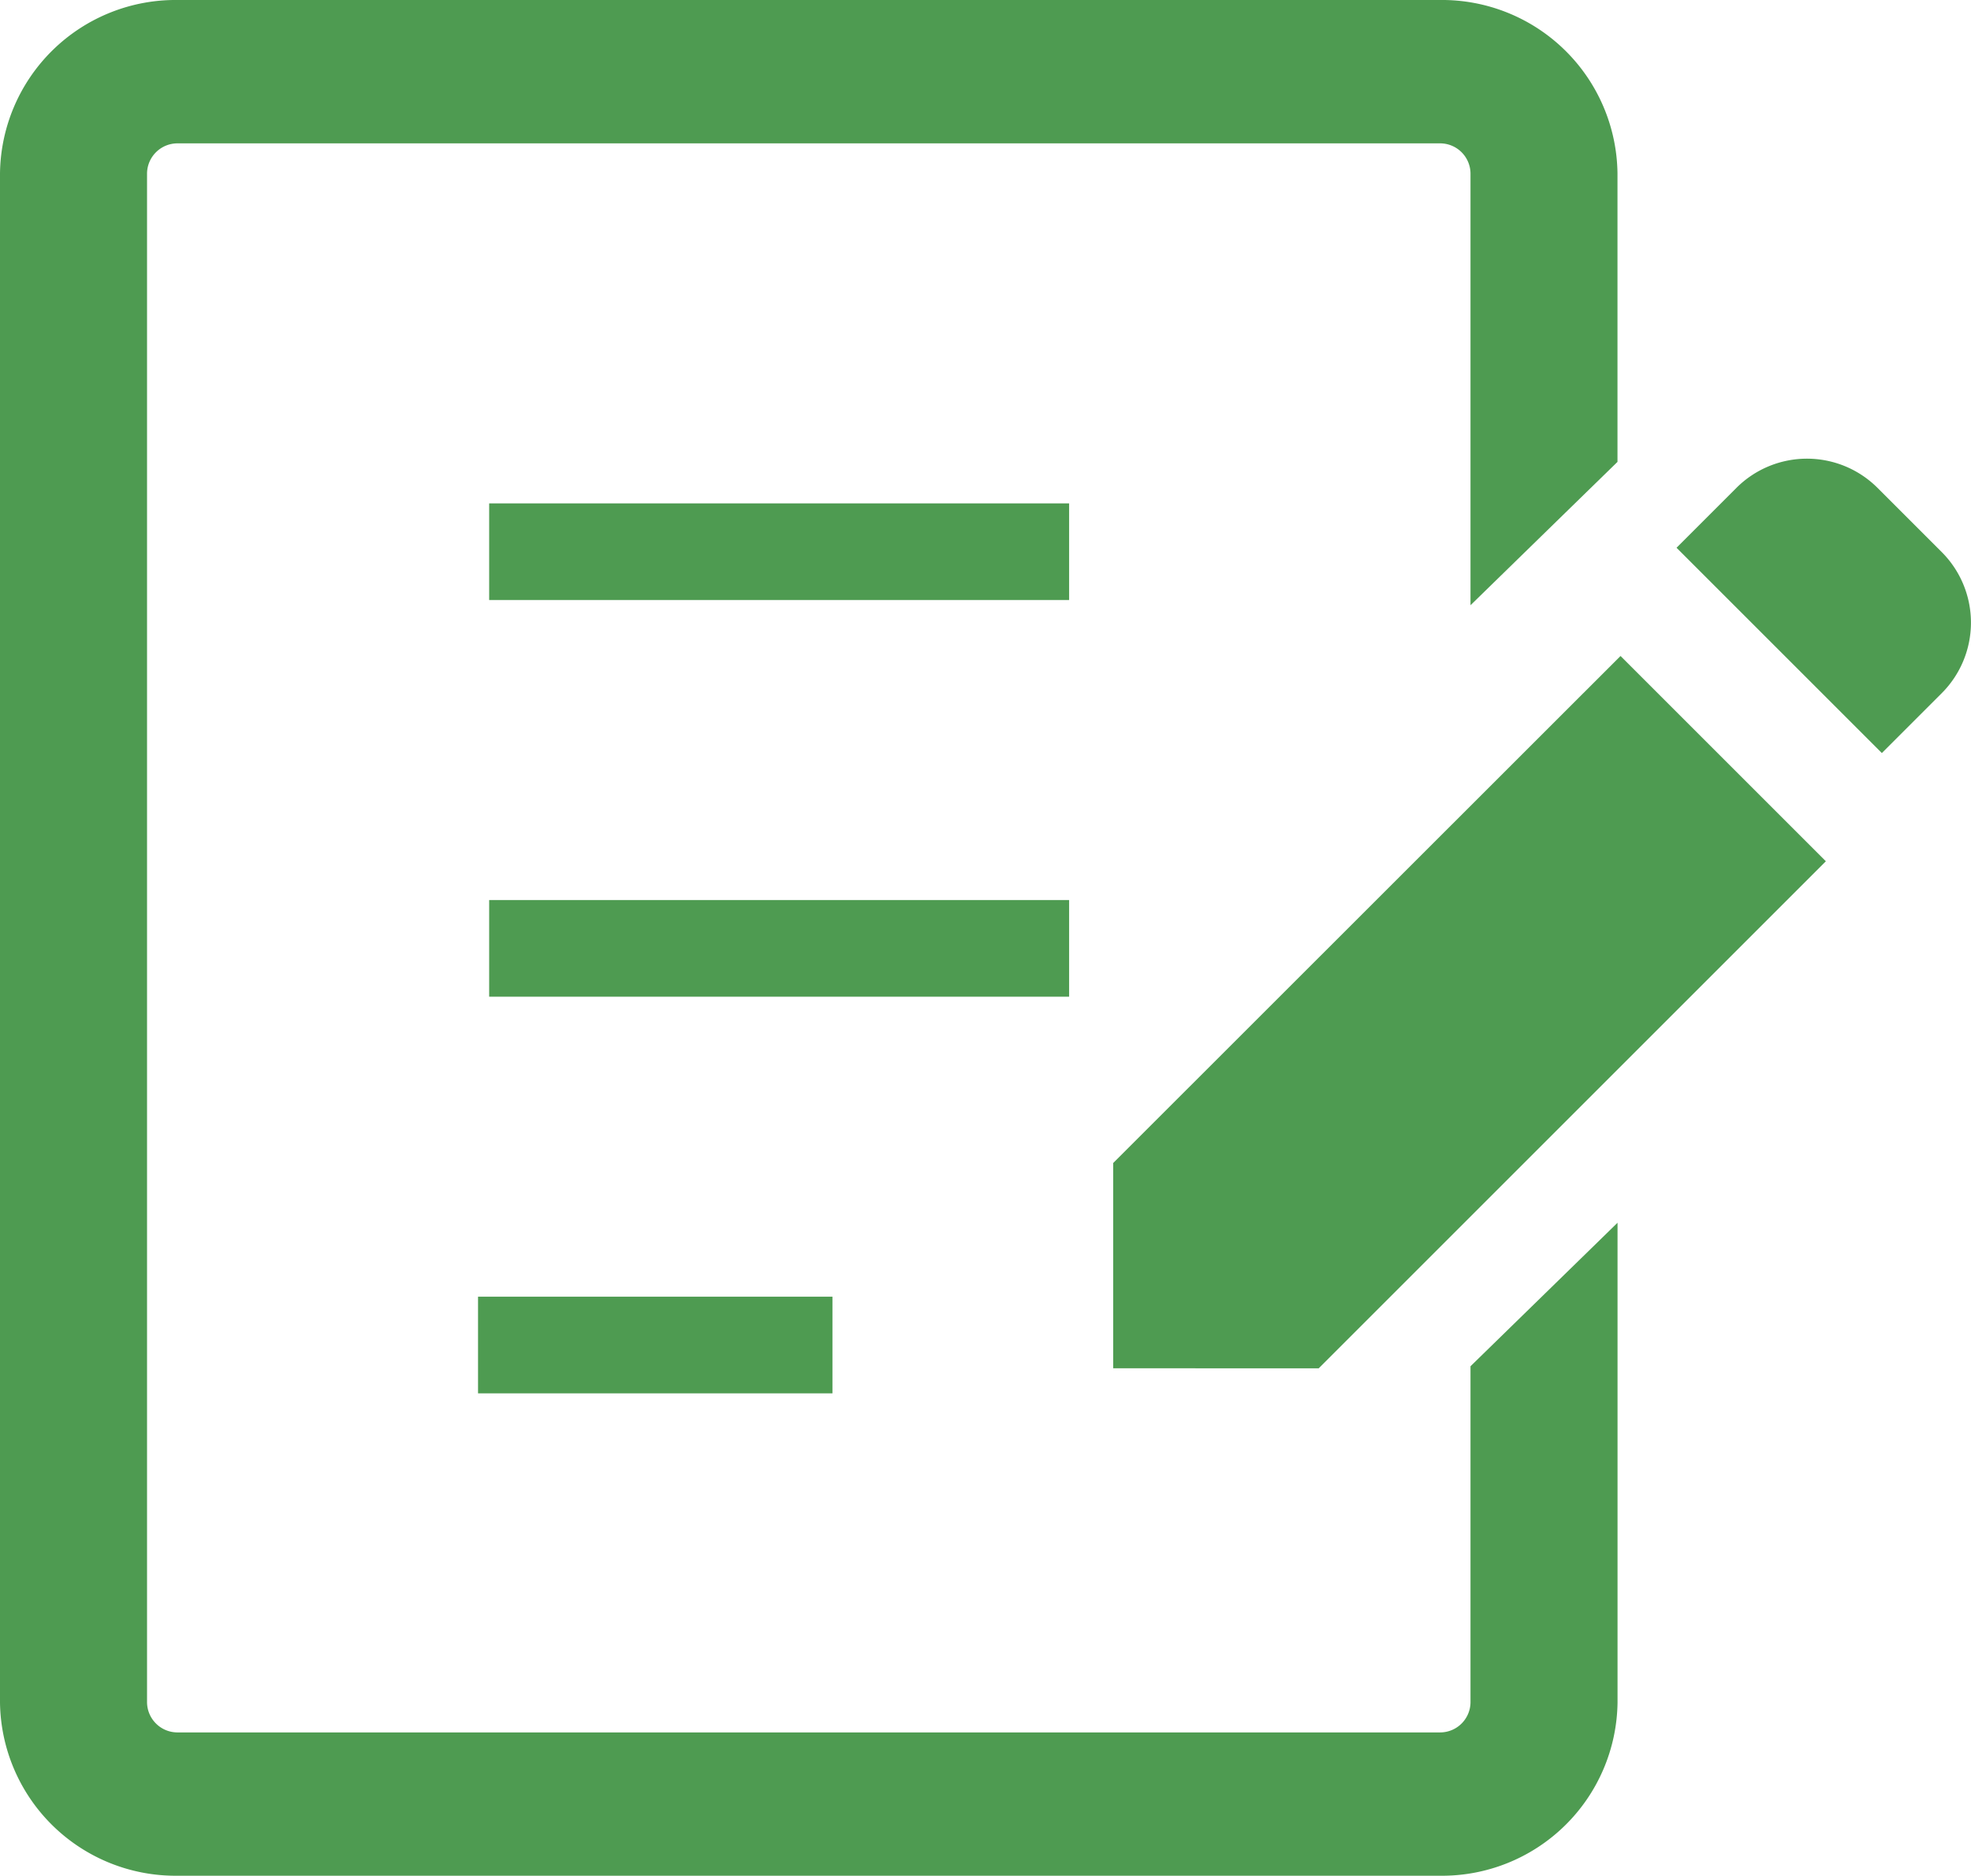 <svg xmlns="http://www.w3.org/2000/svg" width="39.491" height="37.59" viewBox="0 0 39.491 37.59">
  <g id="証明書アイコン" transform="translate(0 -12.32)">
    <path id="パス_4956" data-name="パス 4956" d="M432.159,130.866l-1.287-1.287a2,2,0,0,0-2.827,0l-1.2,1.2,4.114,4.114,1.2-1.2A2,2,0,0,0,432.159,130.866Z" transform="translate(-393.254 -107.482)" fill="#4e9b51"/>
    <path id="パス_4957" data-name="パス 4957" d="M264.082,181.167v4.114H268.2l10.161-10.161-4.114-4.114Z" transform="translate(-241.778 -145.54)" fill="#4e9b51"/>
    <rect id="長方形_803" data-name="長方形 803" width="11.62" height="1.937" transform="translate(9.801 22.408)" fill="#4e9b51"/>
    <rect id="長方形_804" data-name="長方形 804" width="11.62" height="1.937" transform="translate(9.801 30.357)" fill="#4e9b51"/>
    <rect id="長方形_805" data-name="長方形 805" width="7.101" height="1.937" transform="translate(9.578 38.306)" fill="#4e9b51"/>
    <path id="パス_4958" data-name="パス 4958" d="M29.463,46.438a.609.609,0,0,1-.614.6H3.56a.61.61,0,0,1-.614-.6V15.793a.61.61,0,0,1,.614-.6H28.849a.609.609,0,0,1,.614.6v8.656l2.945-2.873V15.793a3.517,3.517,0,0,0-3.56-3.473H3.56A3.518,3.518,0,0,0,0,15.793V46.438A3.518,3.518,0,0,0,3.56,49.91H28.849a3.517,3.517,0,0,0,3.56-3.473V36.824L29.463,39.7Z" fill="#4e9b51"/>
  </g>
</svg>
